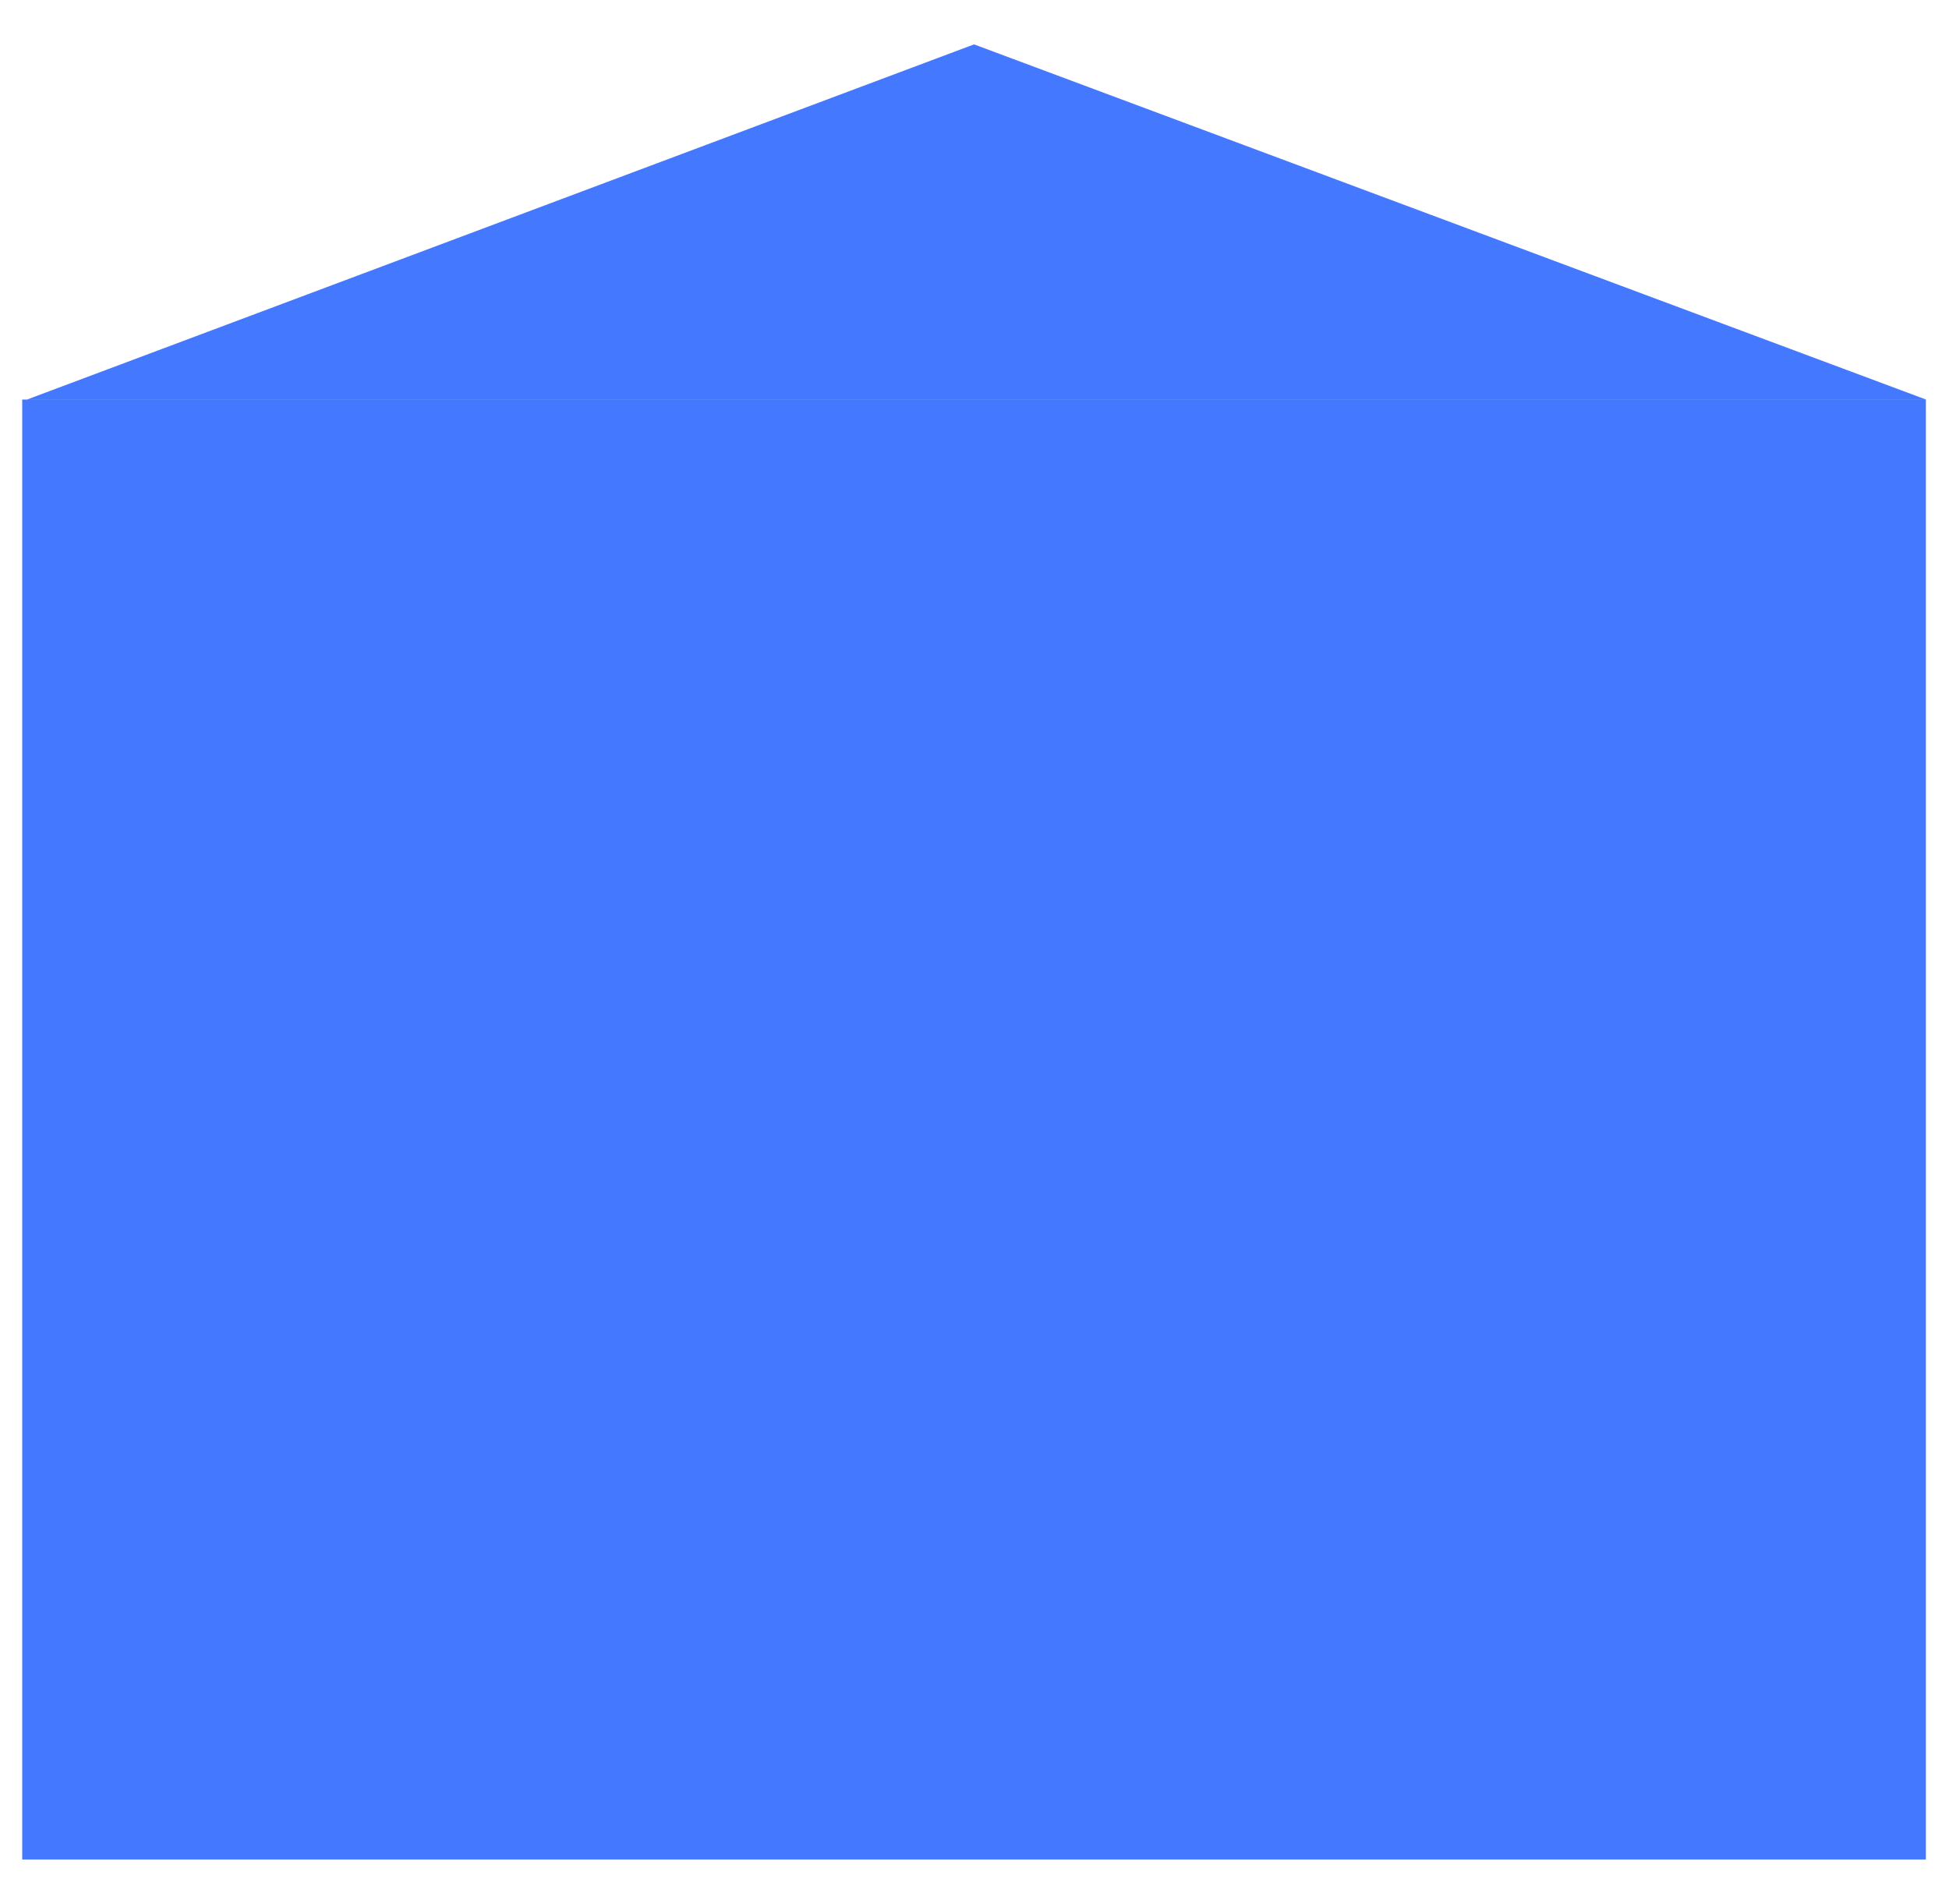 <svg width="43" height="42" viewBox="0 0 43 42" fill="none" xmlns="http://www.w3.org/2000/svg">
<path fill-rule="evenodd" clip-rule="evenodd" d="M0.599 8.813L21.49 0.979L42.49 8.813H0.599ZM0.49 8.814H42.49V41.021H0.49V8.814Z" fill="#4378FF"/>
</svg>
